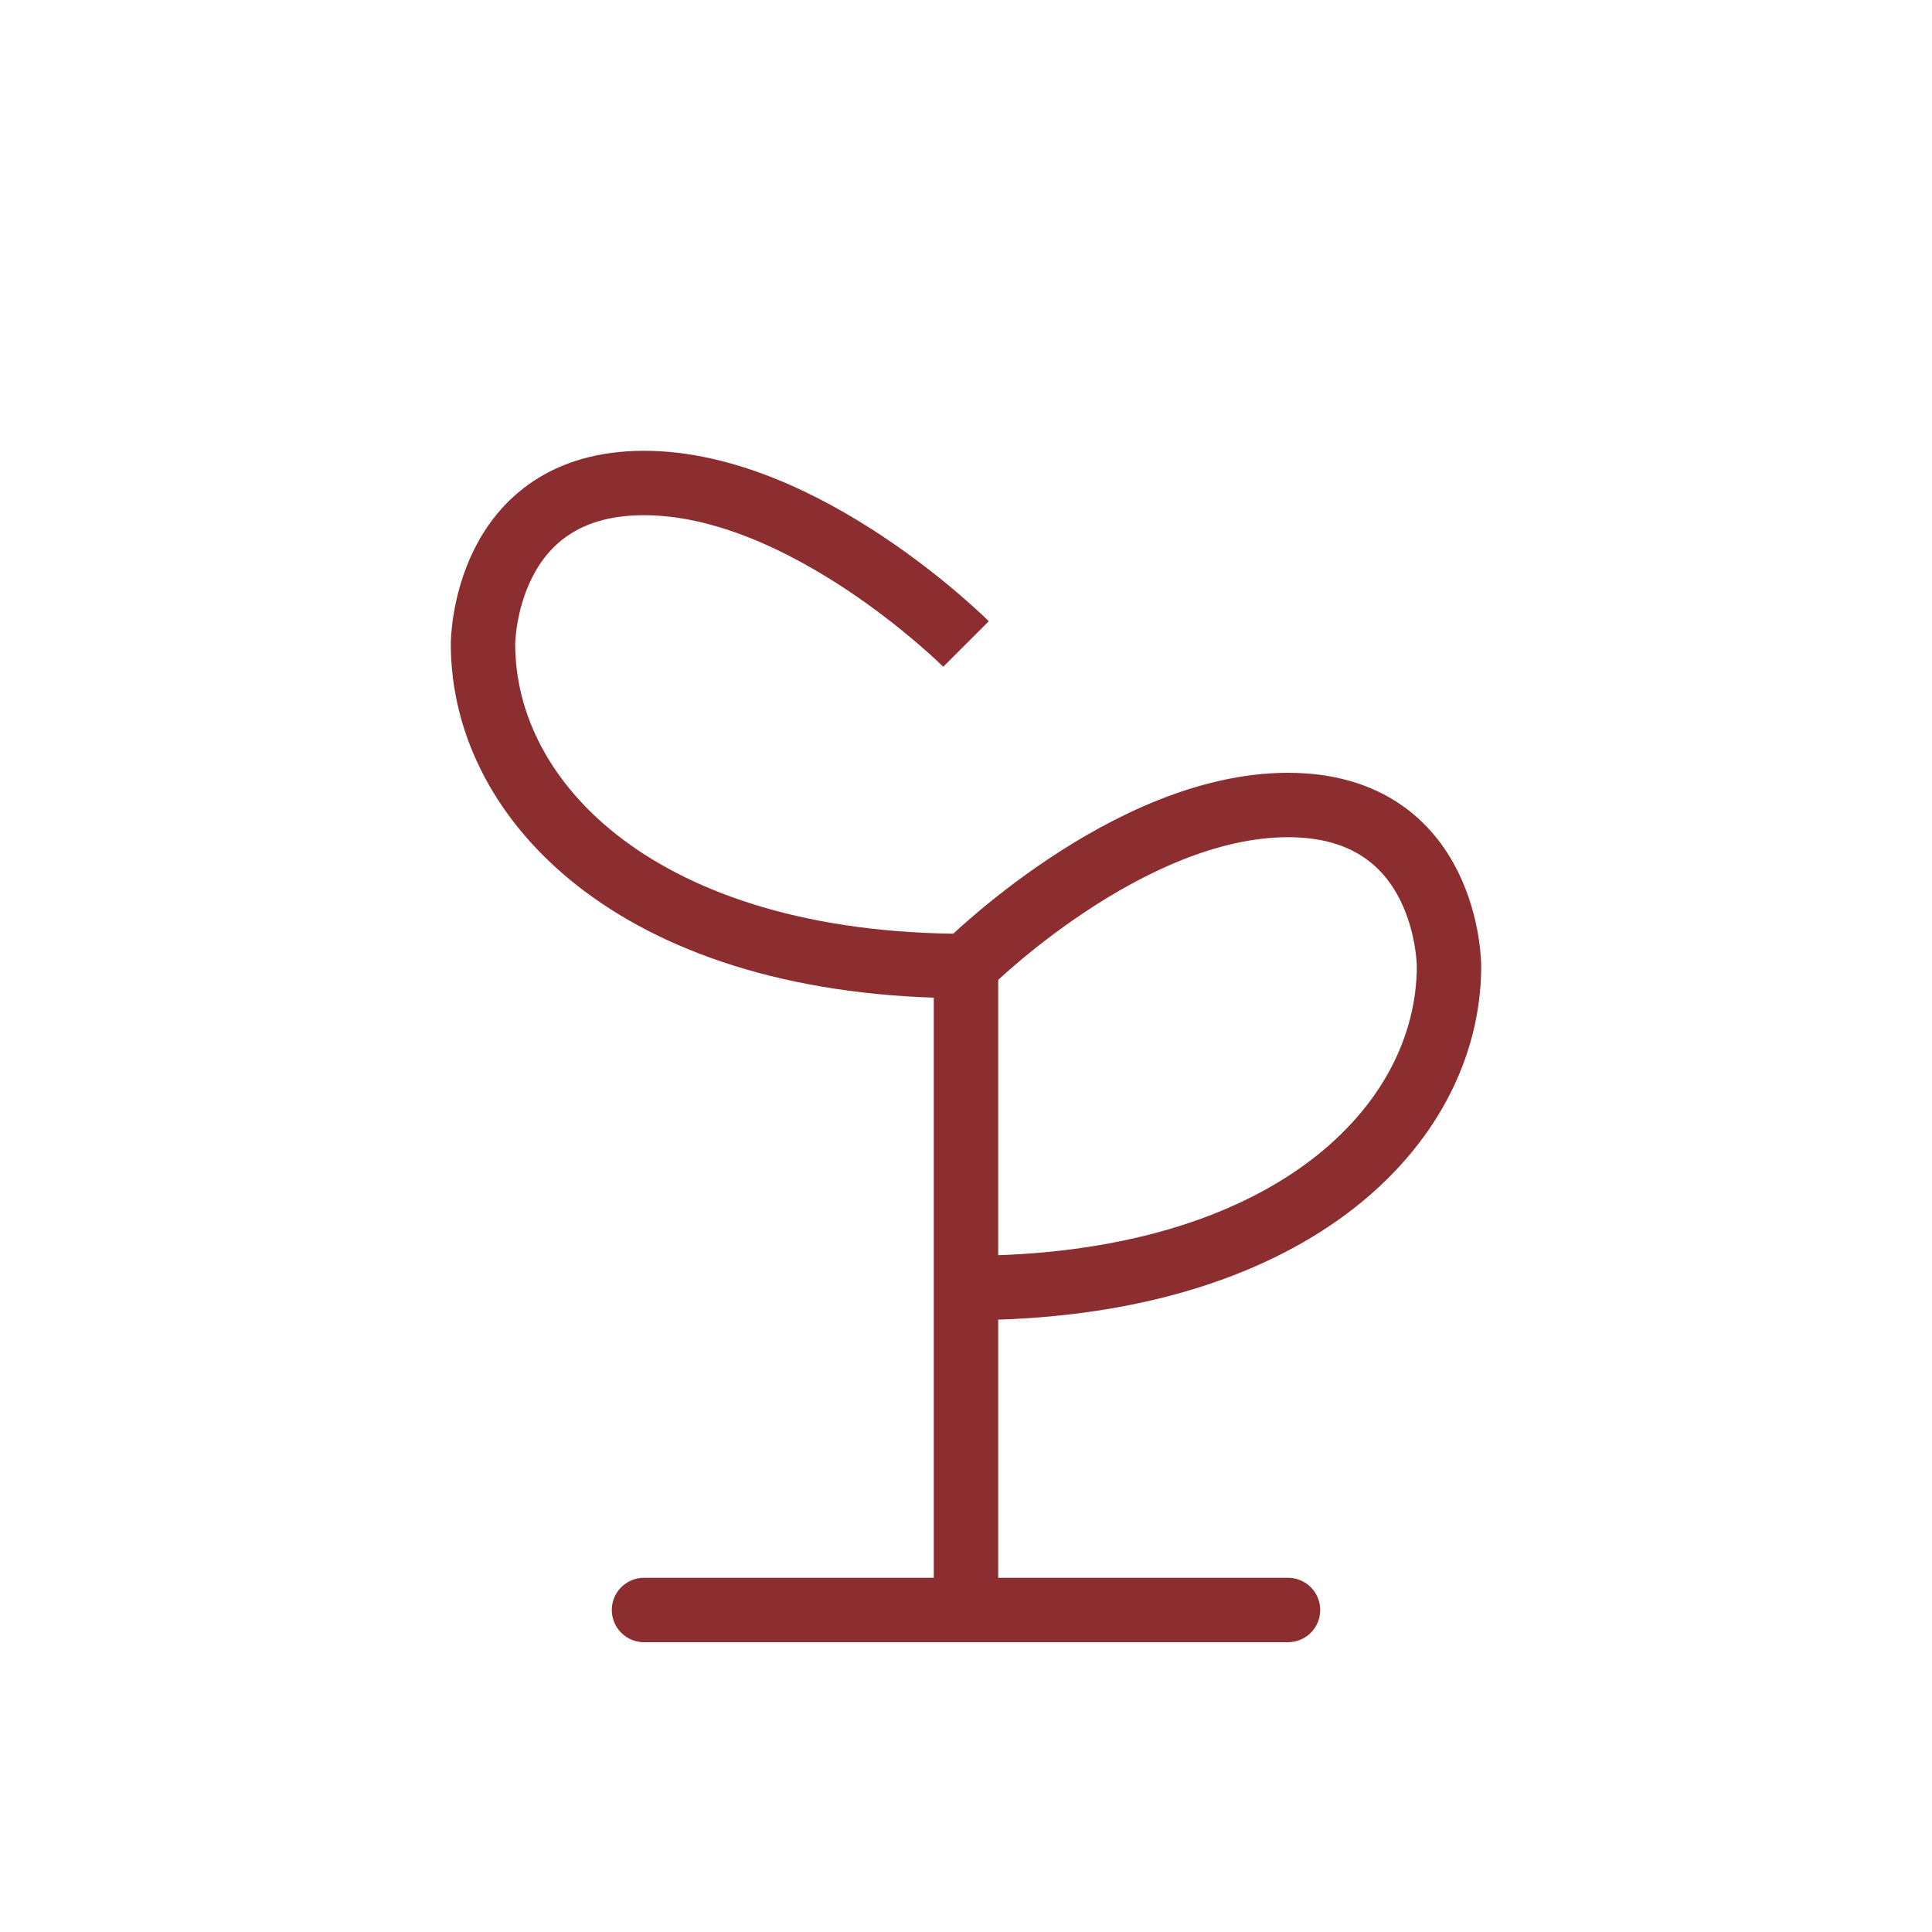 <?xml version="1.0" encoding="UTF-8"?>
<svg width="60" height="60" viewBox="0 0 60 60" fill="none" xmlns="http://www.w3.org/2000/svg">
    <!-- Growth plant icon -->
    <path d="M30 50V30" stroke="#8C2D30" stroke-width="2" stroke-linecap="round"/>
    <path d="M30 30C30 30 35 25 40 25C45 25 45 30 45 30C45 35 40 40 30 40" stroke="#8C2D30" stroke-width="2"/>
    <path d="M30 20C30 20 25 15 20 15C15 15 15 20 15 20C15 25 20 30 30 30" stroke="#8C2D30" stroke-width="2"/>
    <path d="M20 50H40" stroke="#8C2D30" stroke-width="2" stroke-linecap="round"/>
</svg> 